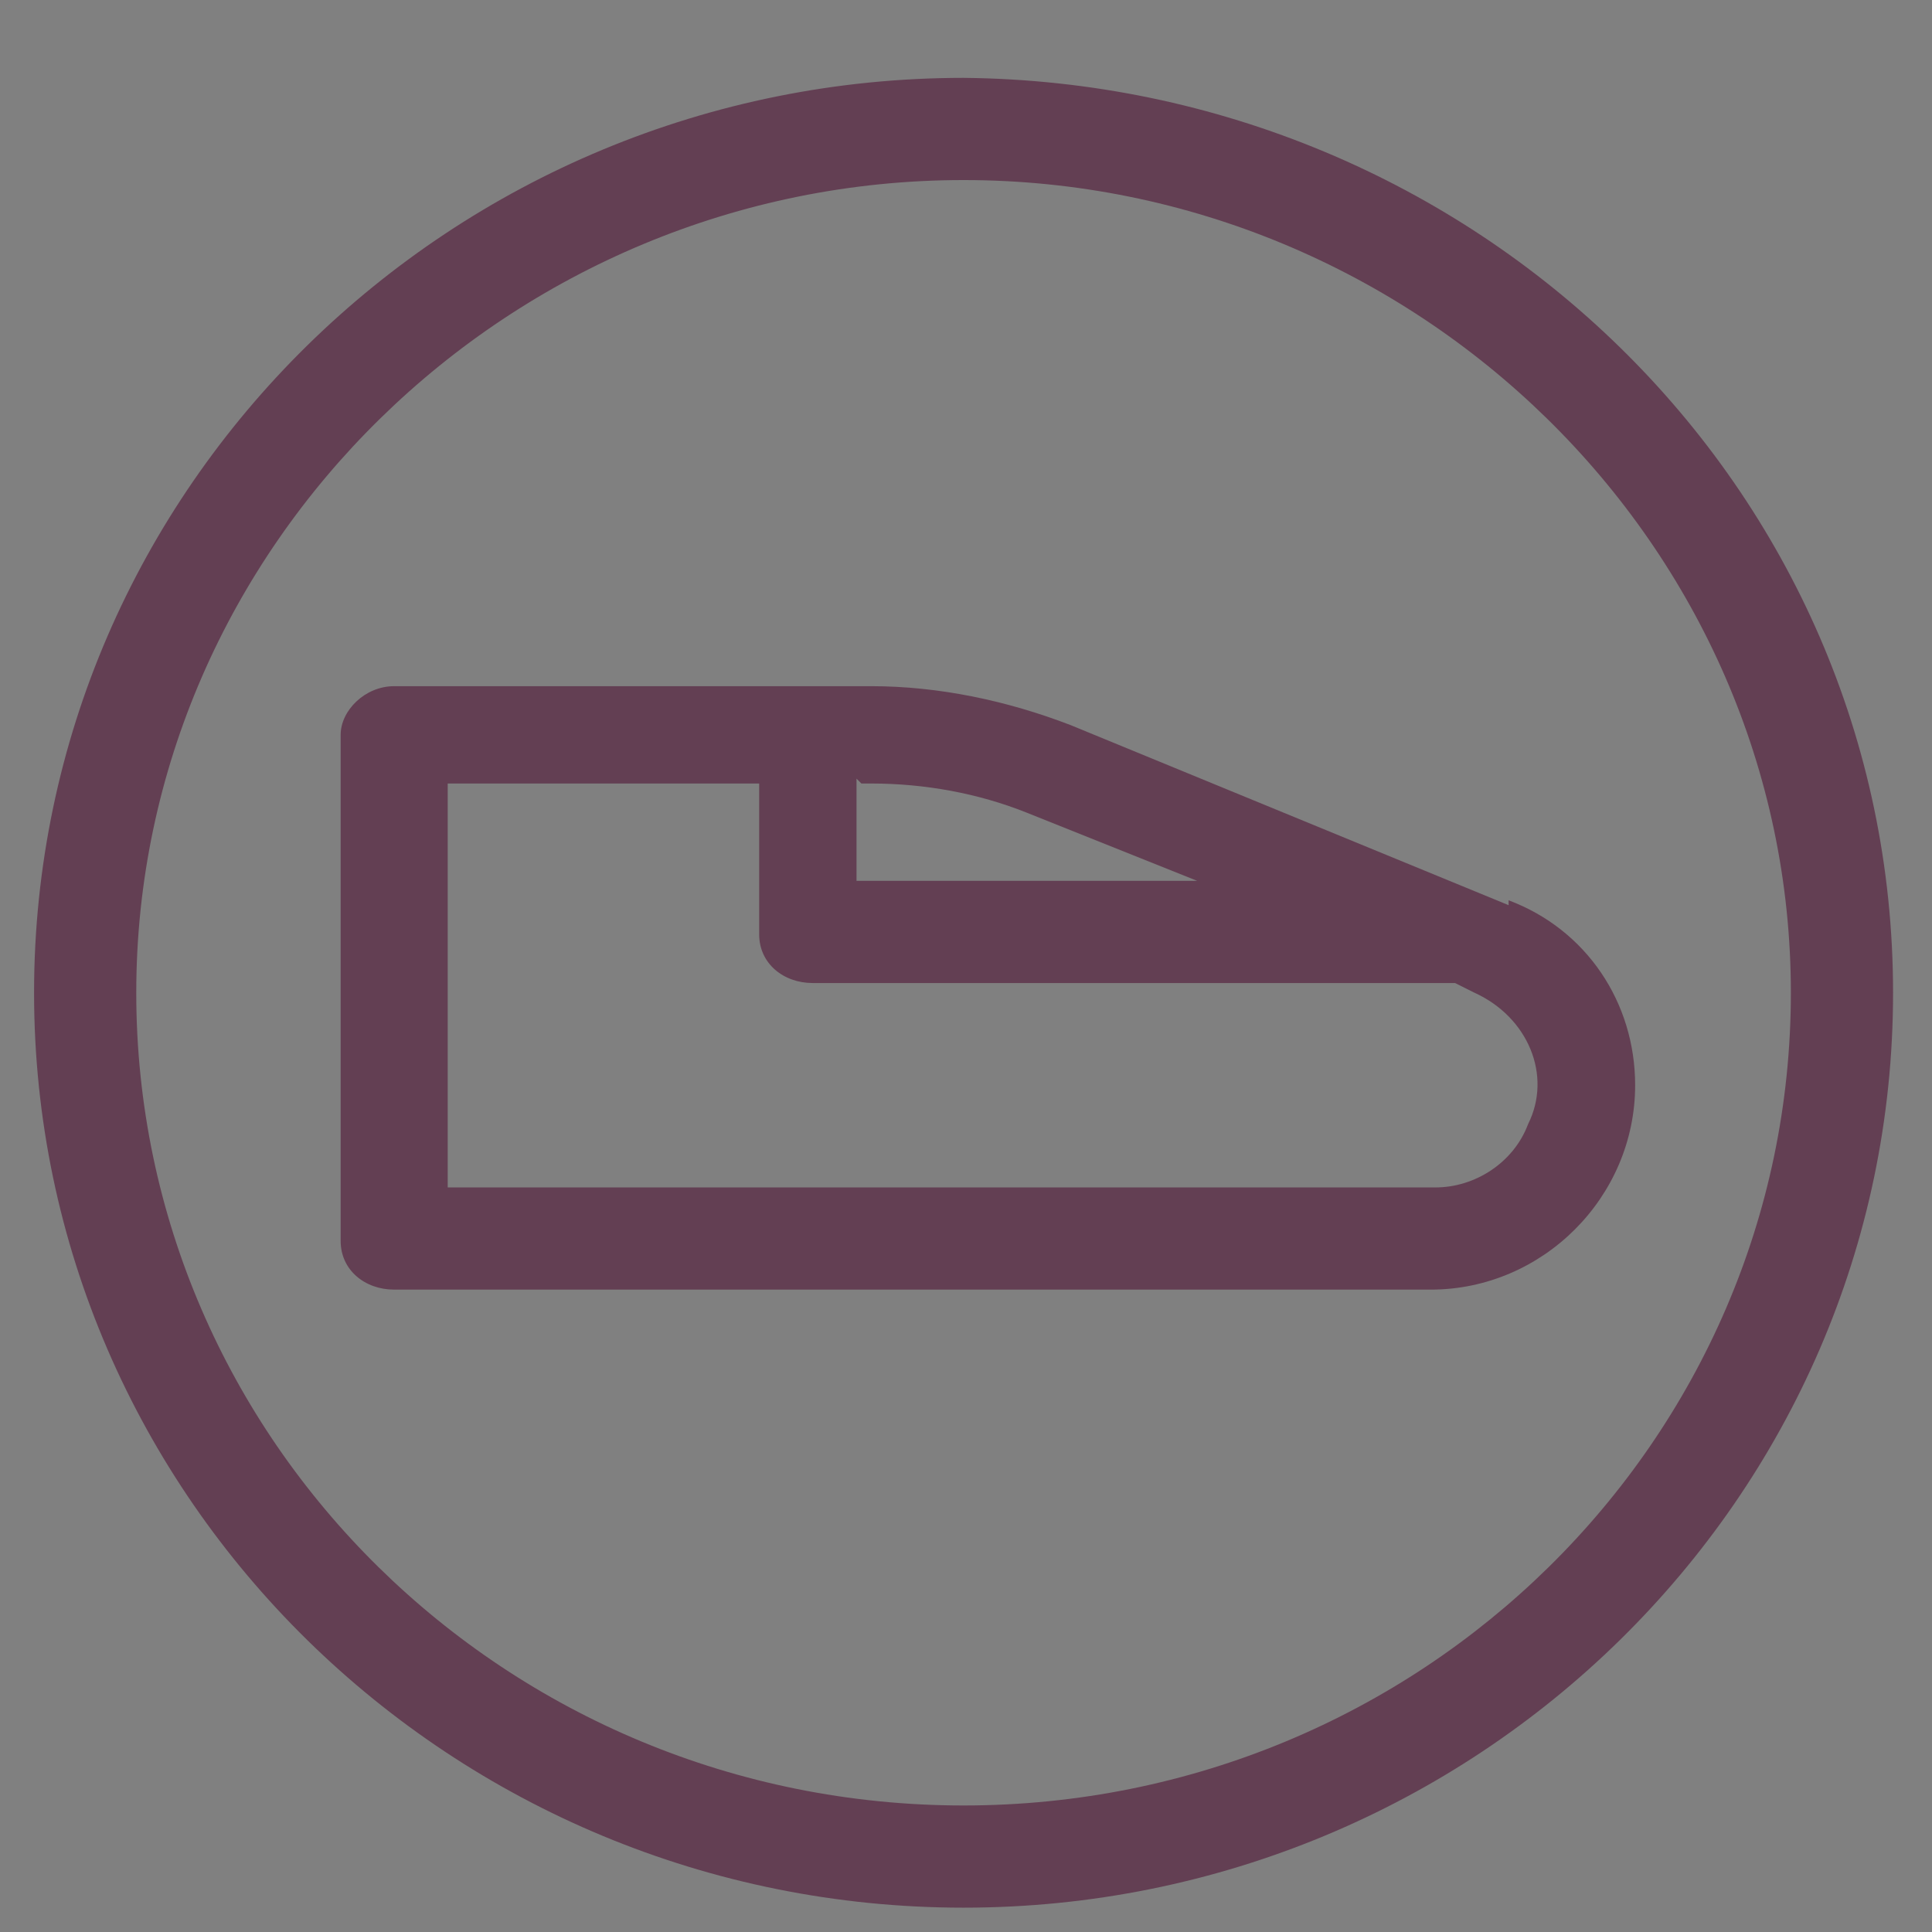 <?xml version="1.0" encoding="UTF-8"?>
<svg xmlns="http://www.w3.org/2000/svg" id="Warstwa_1" viewBox="0 0 39.7 39.7">
  <rect x="0" y="0" width="39.7" height="39.7" fill="#808080" stroke="none"/>
  <defs>
    <style>.cls-1{fill:#633f53;fill-rule:evenodd;}.cls-2{fill:none;stroke:#fff;stroke-miterlimit:10;stroke-width:0px;}</style>
  </defs>
  <rect class="cls-2" width="39.7" height="39.7"></rect>
  <g>
    <path class="cls-1" d="M31,18.6l-9-3.7c-1.3-.5-2.7-.8-4.1-.8H8.1c-.6,0-1.1,.5-1.1,1v10.4c0,.6,.5,1,1.1,1H29.4c2.3,0,4.2-1.9,4.2-4.2,0-1.7-1-3.2-2.6-3.8m-13.3-2.4h.2c1.1,0,2.2,.2,3.2,.6l3.5,1.4h-7v-2.1h0Zm11.7,8.3H9.2v-8.3h6.4v3.1c0,.6,.5,1,1.1,1h13.2l.4,.2c1.1,.5,1.6,1.7,1.1,2.7-.3,.8-1.1,1.3-1.9,1.3"></path>
    <path class="cls-1" d="M19.8,1.6C9.3,1.6,.7,10,.7,20.4s8.6,18.8,19.1,18.8,19.1-8.4,19.1-18.8c0-10.4-8.6-18.7-19.1-18.8m0,35.5c-9.4,0-17-7.5-17-16.7S10.5,3.7,19.8,3.7s17,7.5,17,16.7c0,9.2-7.6,16.7-17,16.7"></path>
  </g>
</svg>
